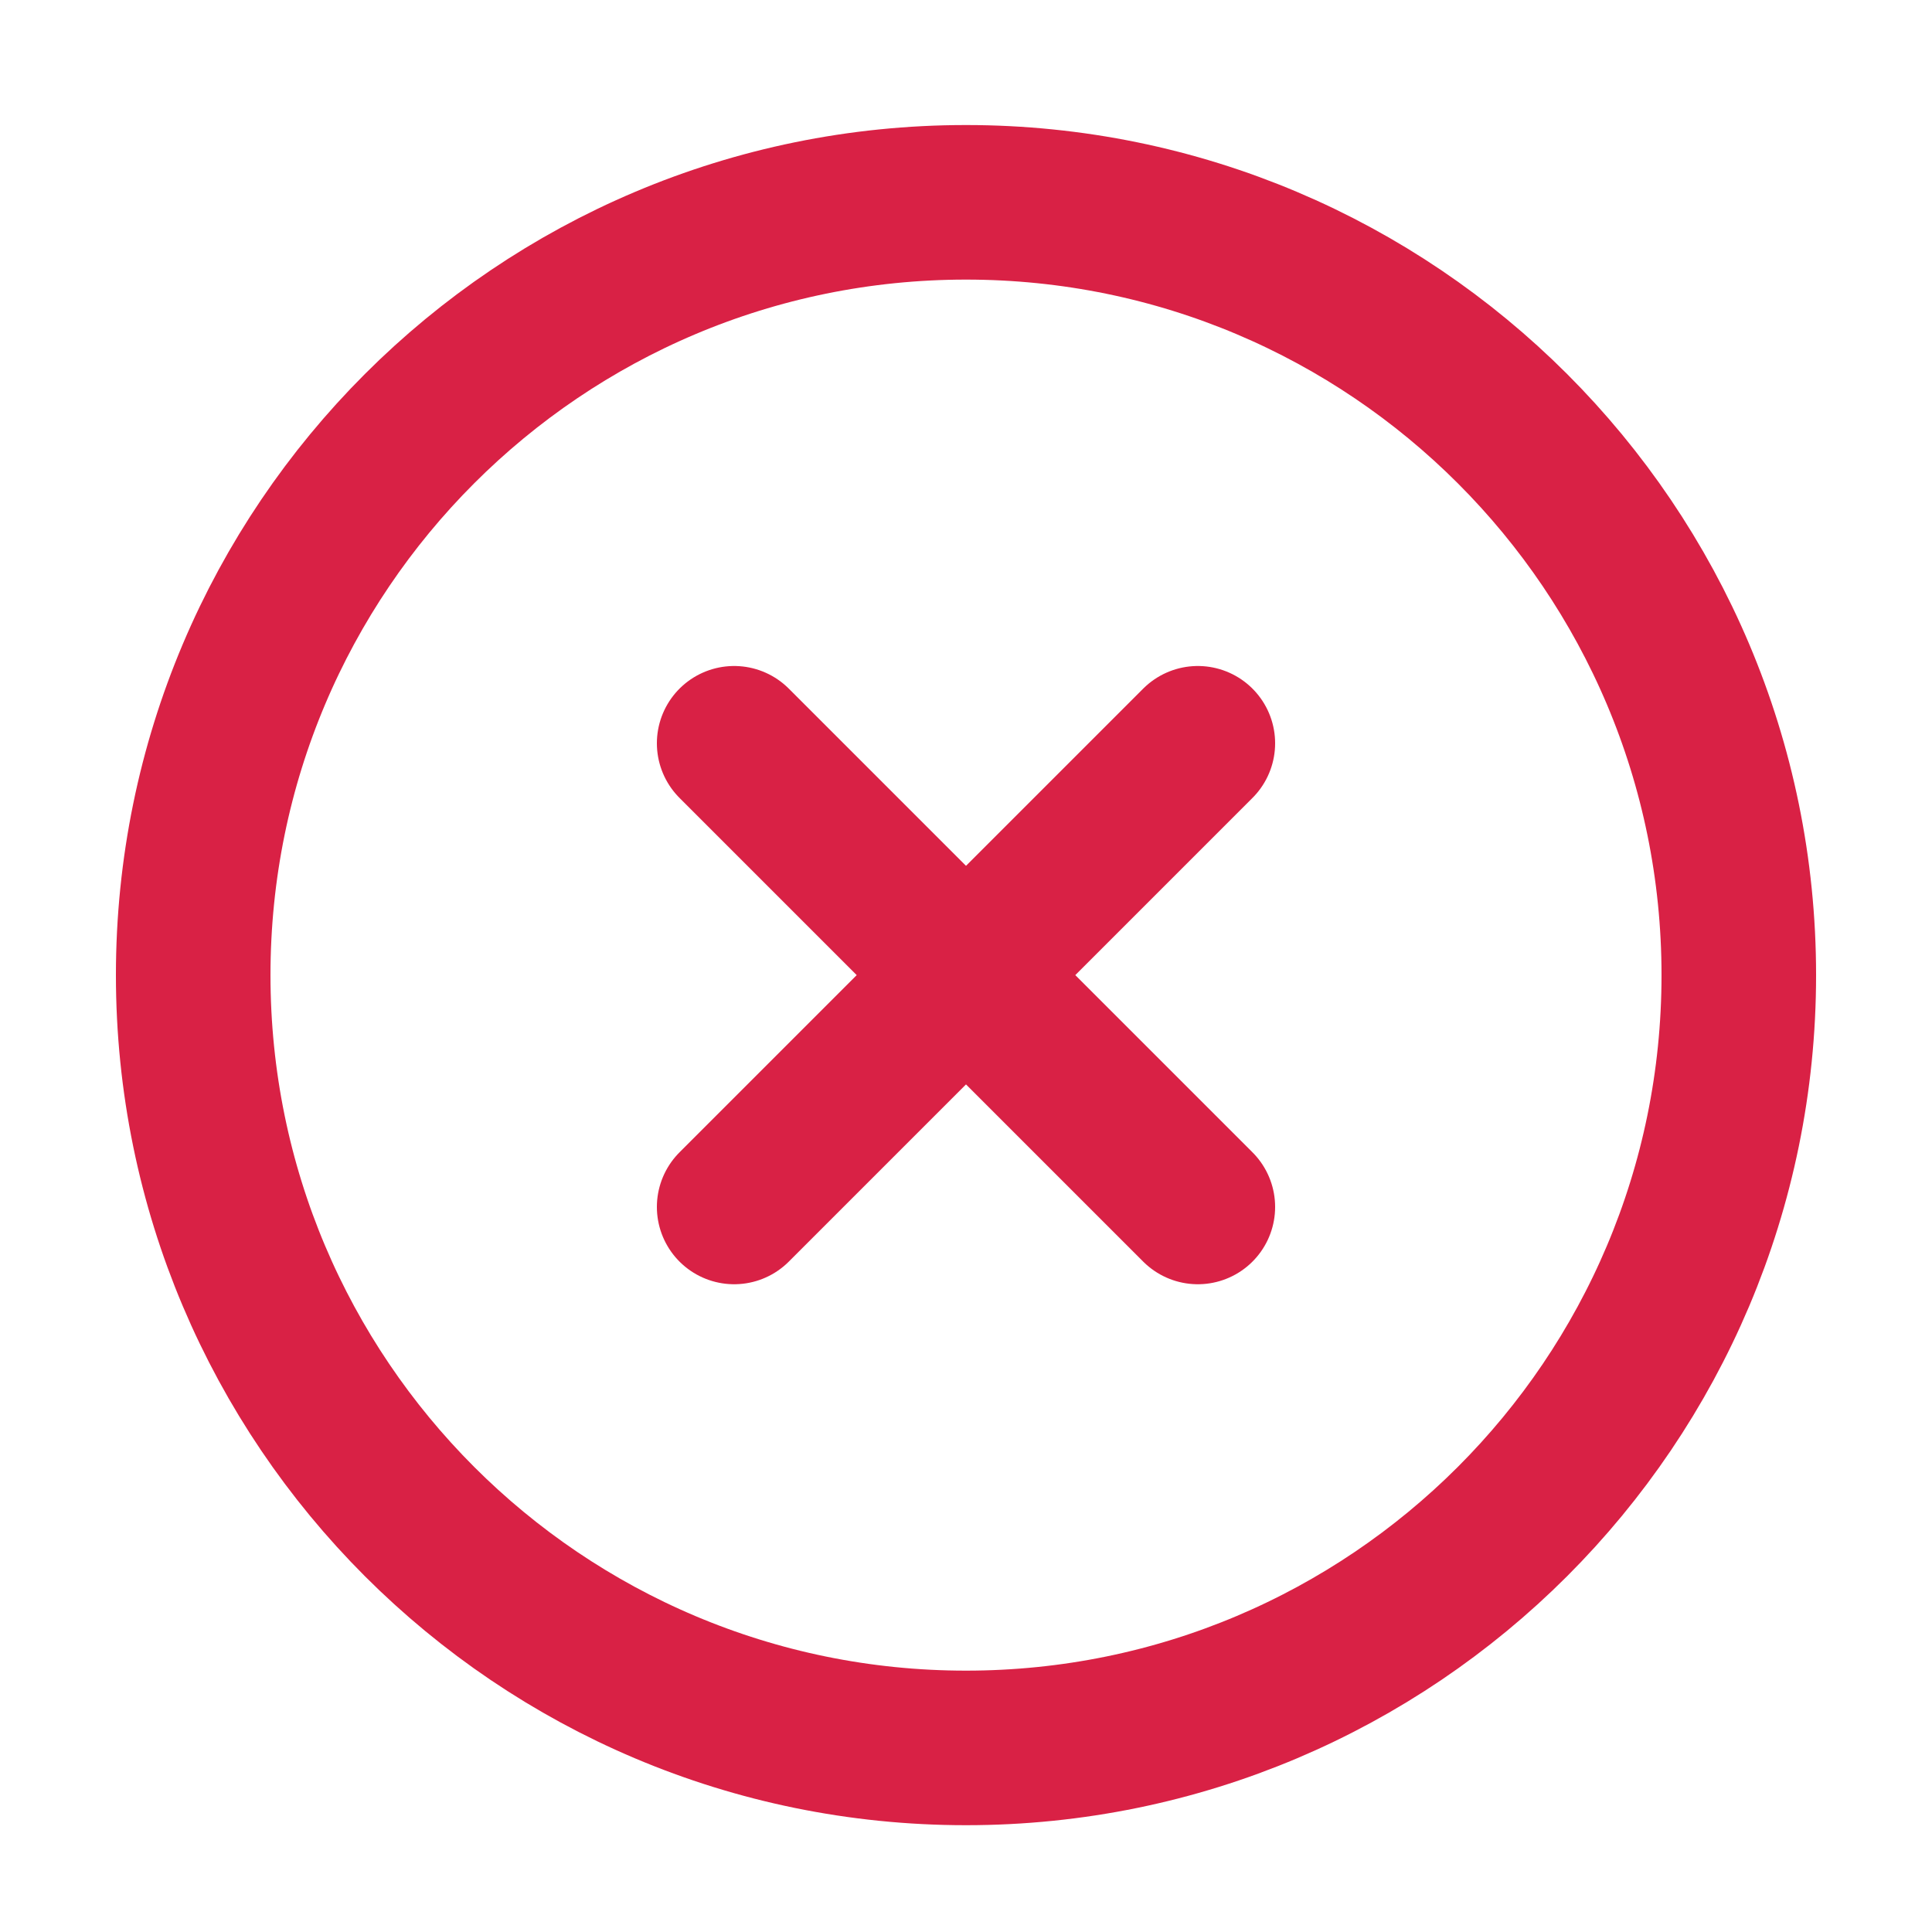 <svg width="25" height="25" viewBox="0 0 25 25" fill="none" xmlns="http://www.w3.org/2000/svg">
<path d="M15.5 9.618L9.5 15.618M9.5 9.618L15.5 15.618M22.5 12.618C22.5 18.141 18.023 22.618 12.5 22.618C6.977 22.618 2.5 18.141 2.5 12.618C2.5 7.095 6.977 2.618 12.5 2.618C18.023 2.618 22.5 7.095 22.5 12.618Z" stroke="#D92145" stroke-width="2" stroke-linecap="round" stroke-linejoin="round"/>
</svg>
